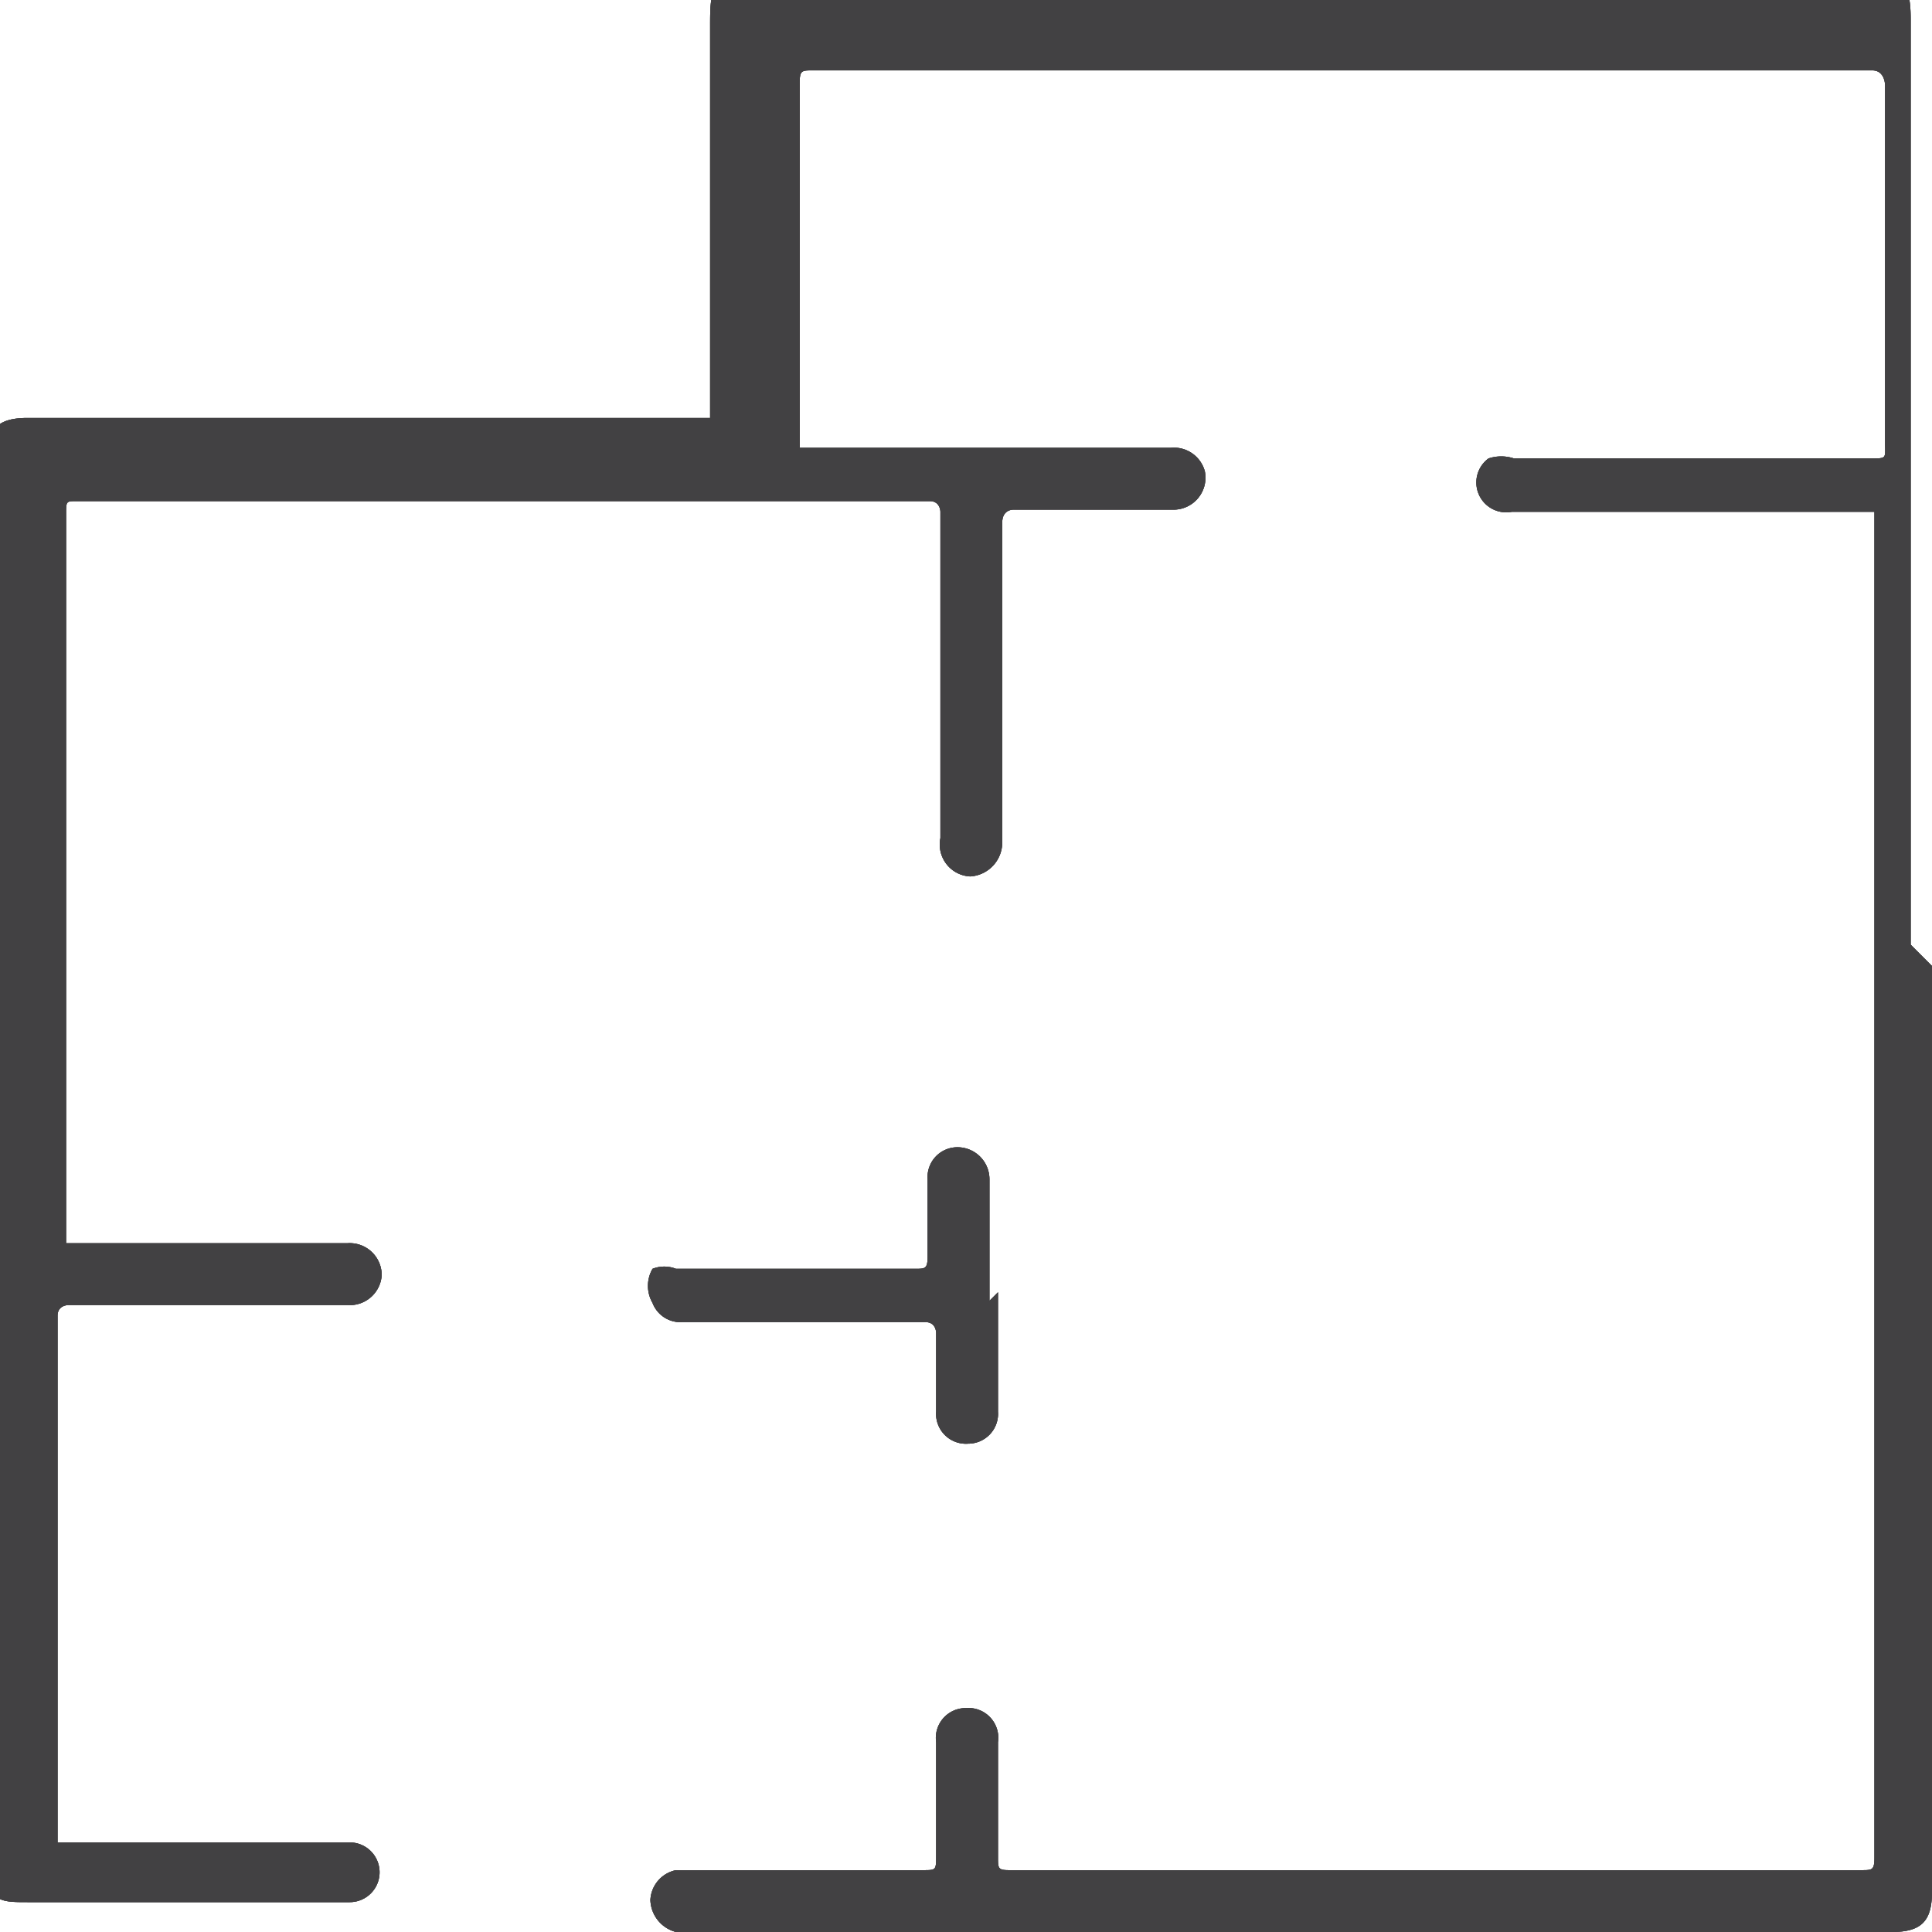 <svg id="Layer_1" data-name="Layer 1" xmlns="http://www.w3.org/2000/svg" viewBox="0 0 9.06 9.06"><defs><style>.cls-1{fill:#424143;}</style></defs><g id="GvXmPf"><path class="cls-1" d="M500.25,513.13v4.34c0,.14-.05.19-.19.19h-5.7a.16.16,0,0,1-.12-.15.15.15,0,0,1,.12-.14h1.16c.06,0,.06,0,.06-.07v-.53a.14.14,0,0,1,.14-.16.14.14,0,0,1,.15.16v.54c0,.05,0,.06.05.06h4c.05,0,.06,0,.06-.06V511s0,0,0,0h-1.7a.14.14,0,0,1-.11-.25.19.19,0,0,1,.12,0h1.67c.08,0,.07,0,.07-.07V509s0-.07-.06-.07H495c-.05,0-.06,0-.06.06v.63c0,.12,0,.24,0,.35s0,.49,0,.73c0,0,0,0,.05,0h1.69a.15.15,0,0,1,.16.11.15.15,0,0,1-.15.18h-.75s-.05,0-.05.06v1.5a.16.16,0,0,1-.15.16.15.15,0,0,1-.14-.18V511s0-.05-.05-.05h-4c-.05,0-.05,0-.05.06v3.42s0,0,0,0h1.32a.15.15,0,0,1,.16.15.15.15,0,0,1-.16.14h-1.31s-.05,0-.05.05v2.47s0,0,0,0h1.37a.14.14,0,0,1,0,.28h-1.51c-.13,0-.19,0-.19-.18v-6.59c0-.14.05-.19.19-.19h3.2s0,0,0,0v-1.83c0-.19,0-.23.23-.23h5.21c.14,0,.19,0,.19.19v4.34Z" transform="translate(-491.19 -508.6)"/><path class="cls-1" d="M495.87,514.66v.56a.14.14,0,0,1-.14.15.14.14,0,0,1-.15-.15v-.37s0-.05-.05-.05h-1.14a.14.14,0,0,1-.14-.09.16.16,0,0,1,0-.16.15.15,0,0,1,.11,0h1.12c.05,0,.06,0,.06-.06v-.36a.14.14,0,0,1,.14-.15.15.15,0,0,1,.15.15v.57Z" transform="translate(-491.19 -508.6)"/><path class="cls-1" d="M495.75,512.25s0,0,0,.06,0,0,.05,0,0,0,0,0,0,0,0,0a.07.07,0,0,1-.1,0,.07.07,0,0,1,0-.1s0,0,.06,0,0,0,0,.07h0S495.77,512.26,495.75,512.25Z" transform="translate(-491.19 -508.6)"/></g><g id="GvXmPf-2" data-name="GvXmPf"><path class="cls-1" d="M500.25,513.13v4.34c0,.14-.05.19-.19.19h-5.7a.16.16,0,0,1-.12-.15.15.15,0,0,1,.12-.14h1.16c.06,0,.06,0,.06-.07v-.53a.14.14,0,0,1,.14-.16.14.14,0,0,1,.15.16v.54c0,.05,0,.06.05.06h4c.05,0,.06,0,.06-.06V511s0,0,0,0h-1.7a.14.14,0,0,1-.11-.25.19.19,0,0,1,.12,0h1.67c.08,0,.07,0,.07-.07V509s0-.07-.06-.07H495c-.05,0-.06,0-.06.06v.63c0,.12,0,.24,0,.35s0,.49,0,.73c0,0,0,0,.05,0h1.69a.15.15,0,0,1,.16.11.15.15,0,0,1-.15.18h-.75s-.05,0-.05.06v1.5a.16.16,0,0,1-.15.16.15.15,0,0,1-.14-.18V511s0-.05-.05-.05h-4c-.05,0-.05,0-.05.06v3.42s0,0,0,0h1.32a.15.15,0,0,1,.16.15.15.15,0,0,1-.16.14h-1.31s-.05,0-.05.05v2.47s0,0,0,0h1.37a.14.14,0,0,1,0,.28h-1.51c-.13,0-.19,0-.19-.18v-6.59c0-.14.05-.19.19-.19h3.2s0,0,0,0v-1.83c0-.19,0-.23.23-.23h5.21c.14,0,.19,0,.19.19v4.34Z" transform="translate(-491.19 -508.6)"/><path class="cls-1" d="M495.87,514.66v.56a.14.14,0,0,1-.14.15.14.14,0,0,1-.15-.15v-.37s0-.05-.05-.05h-1.14a.14.14,0,0,1-.14-.09.16.16,0,0,1,0-.16.15.15,0,0,1,.11,0h1.12c.05,0,.06,0,.06-.06v-.36a.14.14,0,0,1,.14-.15.15.15,0,0,1,.15.15v.57Z" transform="translate(-491.19 -508.6)"/><path class="cls-1" d="M495.75,512.25s0,0,0,.06,0,0,.05,0,0,0,0,0,0,0,0,0a.07.07,0,0,1-.1,0,.07.07,0,0,1,0-.1s0,0,.06,0,0,0,0,.07h0S495.77,512.26,495.75,512.25Z" transform="translate(-491.19 -508.6)"/></g><g id="GvXmPf-3" data-name="GvXmPf"><path class="cls-1" d="M500.25,513.13v4.34c0,.14-.05.19-.19.19h-5.7a.16.16,0,0,1-.12-.15.15.15,0,0,1,.12-.14h1.16c.06,0,.06,0,.06-.07v-.53a.14.14,0,0,1,.14-.16.14.14,0,0,1,.15.16v.54c0,.05,0,.06.05.06h4c.05,0,.06,0,.06-.06V511s0,0,0,0h-1.7a.14.14,0,0,1-.11-.25.19.19,0,0,1,.12,0h1.67c.08,0,.07,0,.07-.07V509s0-.07-.06-.07H495c-.05,0-.06,0-.06.06v.63c0,.12,0,.24,0,.35s0,.49,0,.73c0,0,0,0,.05,0h1.69a.15.15,0,0,1,.16.11.15.15,0,0,1-.15.18h-.75s-.05,0-.05.06v1.5a.16.16,0,0,1-.15.16.15.15,0,0,1-.14-.18V511s0-.05-.05-.05h-4c-.05,0-.05,0-.05.06v3.42s0,0,0,0h1.32a.15.15,0,0,1,.16.15.15.15,0,0,1-.16.14h-1.31s-.05,0-.05.05v2.47s0,0,0,0h1.37a.14.14,0,0,1,0,.28h-1.51c-.13,0-.19,0-.19-.18v-6.59c0-.14.05-.19.19-.19h3.2s0,0,0,0v-1.83c0-.19,0-.23.23-.23h5.21c.14,0,.19,0,.19.19v4.34Z" transform="translate(-491.19 -508.6)"/><path class="cls-1" d="M495.87,514.66v.56a.14.14,0,0,1-.14.15.14.14,0,0,1-.15-.15v-.37s0-.05-.05-.05h-1.14a.14.14,0,0,1-.14-.09.16.16,0,0,1,0-.16.15.15,0,0,1,.11,0h1.12c.05,0,.06,0,.06-.06v-.36a.14.14,0,0,1,.14-.15.15.15,0,0,1,.15.15v.57Z" transform="translate(-491.19 -508.6)"/><path class="cls-1" d="M495.75,512.25s0,0,0,.06,0,0,.05,0,0,0,0,0,0,0,0,0a.07.07,0,0,1-.1,0,.07.07,0,0,1,0-.1s0,0,.06,0,0,0,0,.07h0S495.77,512.26,495.75,512.25Z" transform="translate(-491.19 -508.6)"/></g></svg>